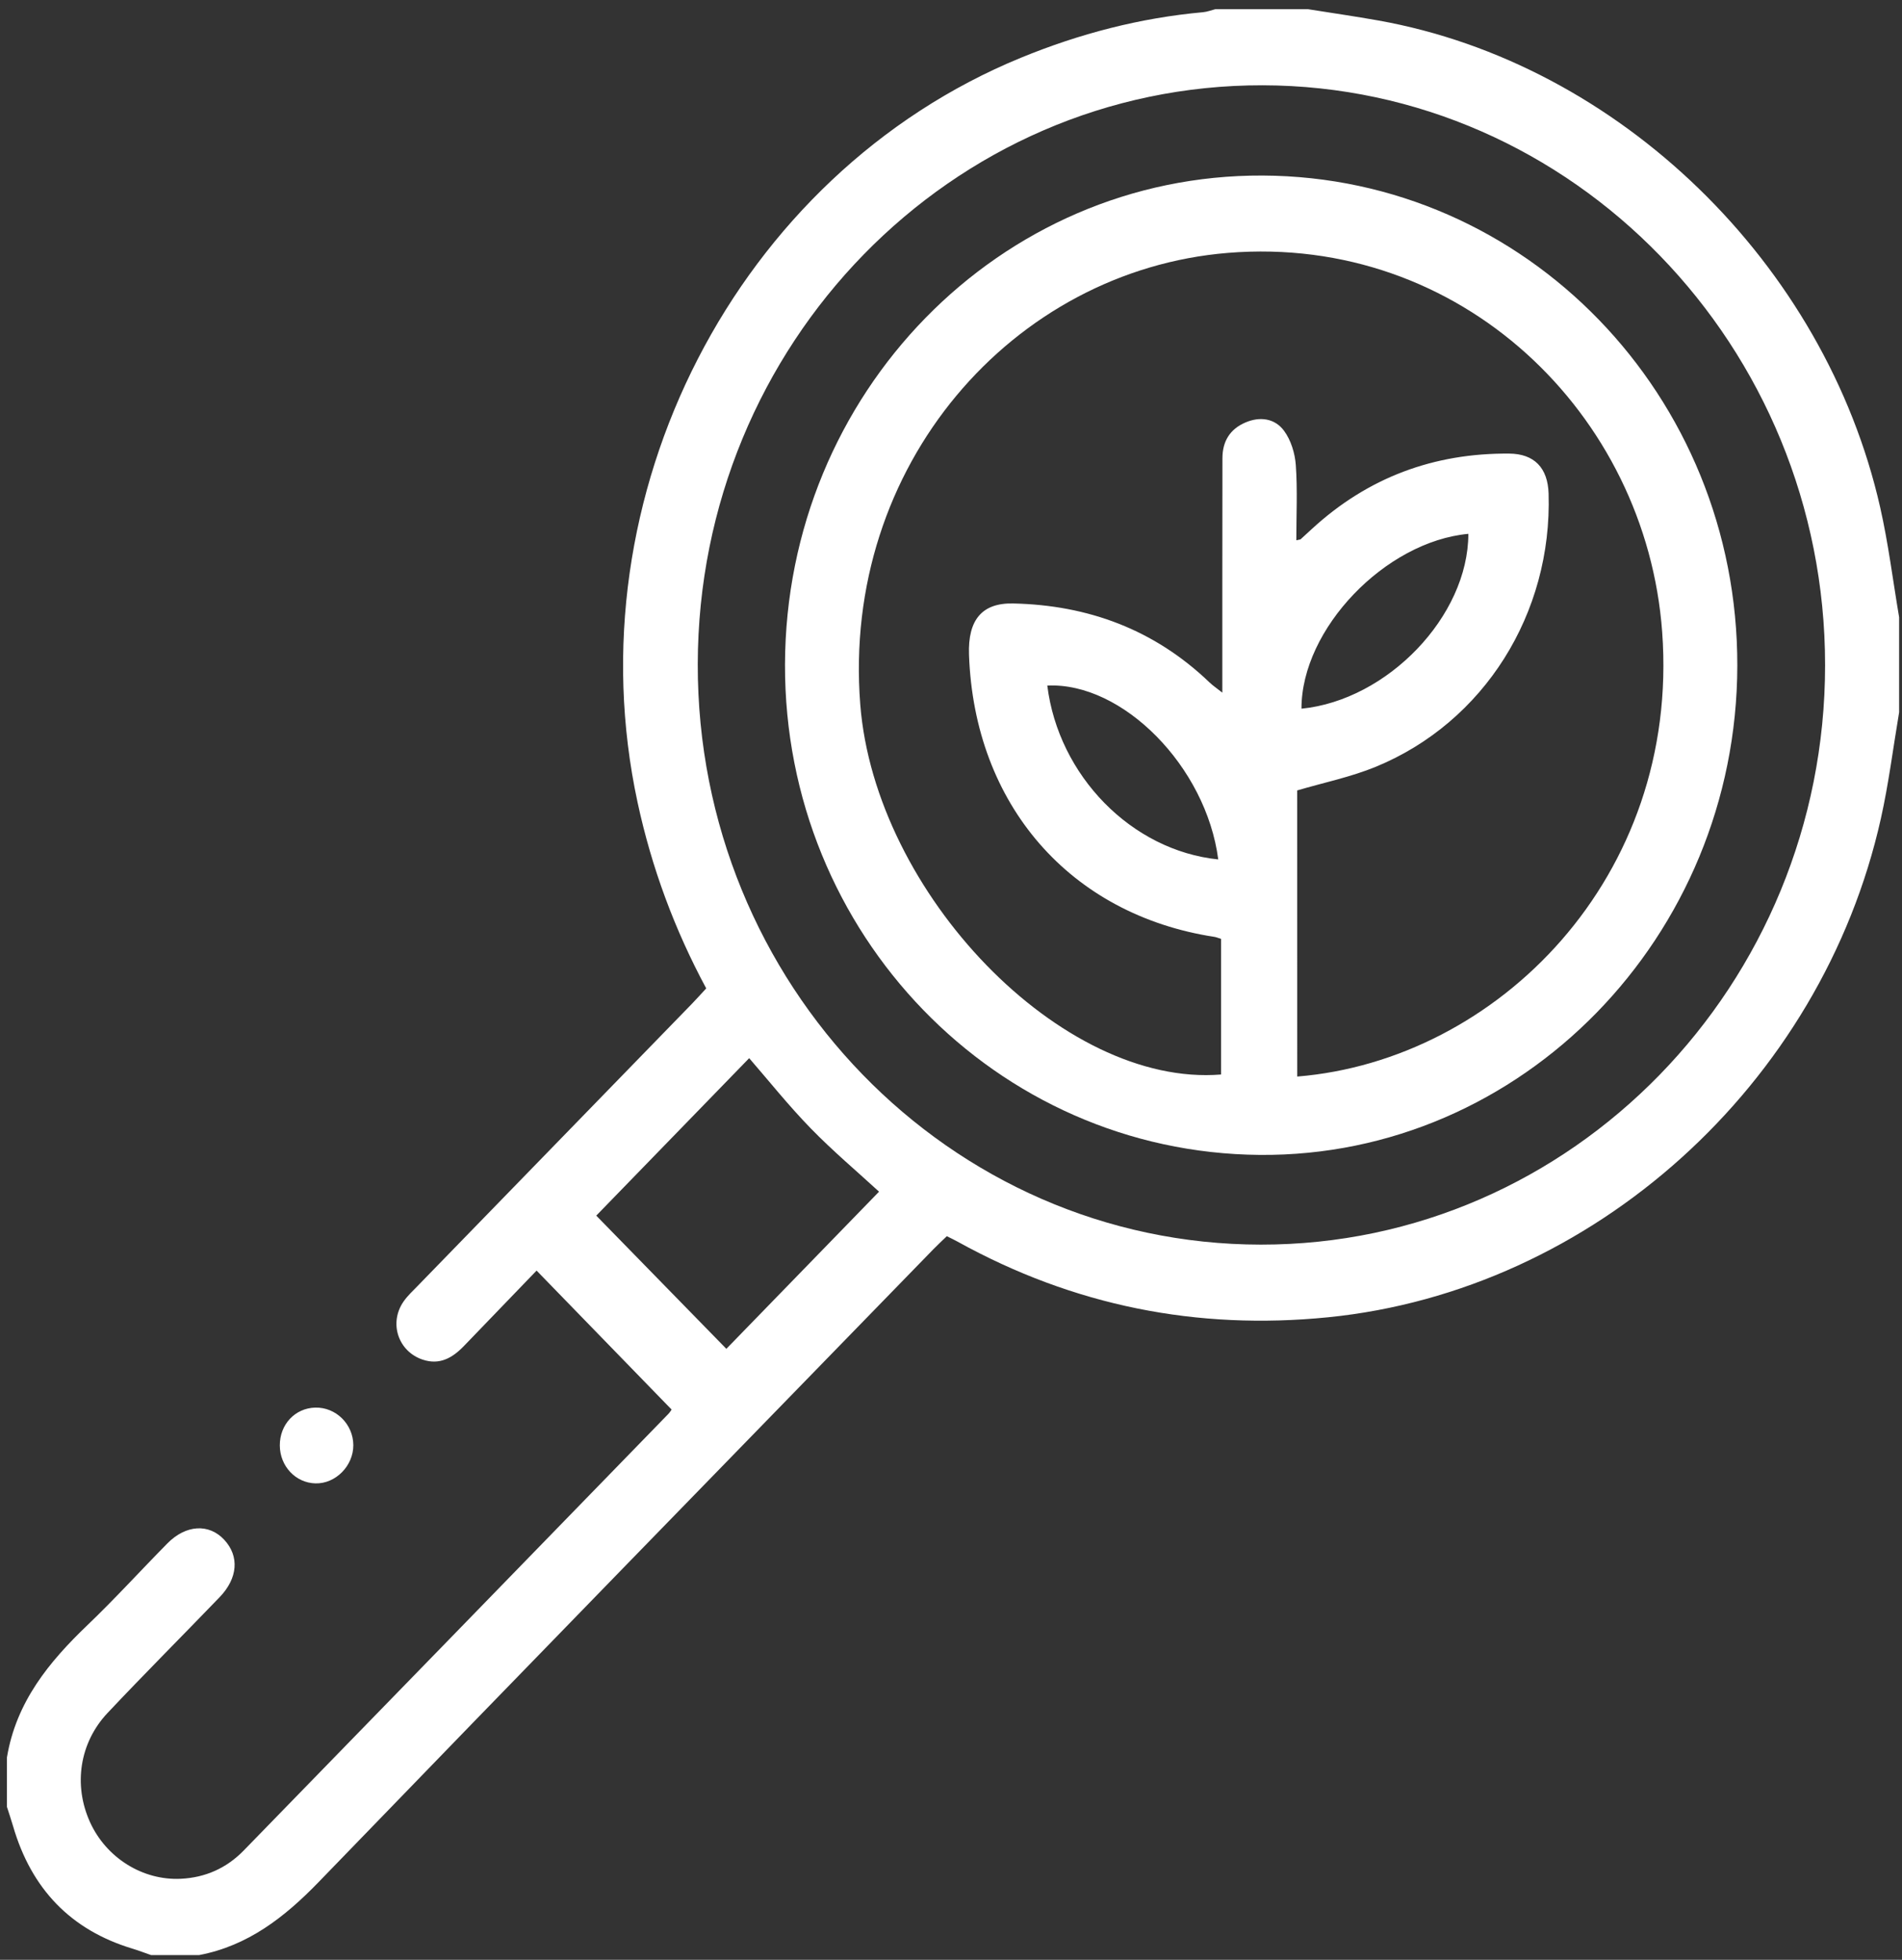 <svg width="198" height="204" viewBox="0 0 198 204" fill="none" xmlns="http://www.w3.org/2000/svg">
<rect x="0" y="0" width="198" height="204" fill="#333333" stroke="none"/>
<path d="M197.701 74.141C197.078 77.827 196.616 81.553 195.803 85.195C189.614 112.933 165.786 134.362 138.261 137.117C124.611 138.484 111.757 135.928 99.68 129.242C99.346 129.056 98.999 128.896 98.566 128.678C98.1 129.127 97.628 129.559 97.183 130.018C75.838 151.963 54.465 173.876 33.187 195.89C29.618 199.581 25.797 202.547 20.729 203.507C19.061 203.507 17.394 203.507 15.727 203.507C15.077 203.282 14.436 203.032 13.778 202.834C7.385 200.903 3.268 196.639 1.361 190.089C1.165 189.414 0.935 188.749 0.722 188.079C0.722 186.365 0.722 184.651 0.722 182.936C1.68 177.164 5.089 173.003 9.098 169.167C11.96 166.429 14.634 163.485 17.419 160.661C19.359 158.693 21.76 158.565 23.352 160.287C24.928 161.992 24.77 164.272 22.865 166.251C18.986 170.28 15.031 174.233 11.196 178.306C8.261 181.422 7.629 185.835 9.37 189.668C11.054 193.377 14.841 195.758 18.83 195.564C21.362 195.441 23.574 194.469 25.369 192.623C40.112 177.483 54.844 162.331 69.575 147.178C69.747 147.002 69.875 146.78 69.915 146.724C65.239 141.913 60.639 137.176 55.859 132.258C53.423 134.787 50.863 137.441 48.304 140.099C47.11 141.34 45.775 142.118 44.003 141.527C41.443 140.674 40.453 137.697 42.024 135.458C42.432 134.875 42.965 134.381 43.464 133.868C52.982 124.075 62.502 114.287 72.02 104.496C72.514 103.988 72.983 103.459 73.518 102.883C70.218 96.744 67.838 90.327 66.374 83.532C59.49 51.593 76.7 18.147 106.277 6.011C112.389 3.502 118.683 1.864 125.237 1.271C125.673 1.232 126.097 1.062 126.527 0.954C129.734 0.954 132.939 0.954 136.145 0.954C138.601 1.347 141.065 1.7 143.513 2.137C168.507 6.607 189.98 27.407 195.728 52.812C196.581 56.579 197.054 60.437 197.701 64.252C197.701 67.546 197.701 70.844 197.701 74.141ZM131.249 129.555C163.63 129.586 189.994 102.515 189.994 69.234C189.996 36.04 163.714 8.946 131.45 8.878C99.06 8.81 72.698 35.813 72.637 69.122C72.577 102.443 98.843 129.525 131.249 129.555ZM77.99 110.146C72.626 115.669 67.297 121.158 62.071 126.537C66.539 131.111 71.152 135.833 75.614 140.402C80.862 135.001 86.22 129.487 91.51 124.043C89.227 121.945 86.692 119.813 84.39 117.444C82.085 115.078 80.011 112.472 77.99 110.146Z" fill="white"/>
<path d="M29.129 150.461C29.119 148.277 30.709 146.575 32.812 146.519C34.961 146.462 36.772 148.244 36.781 150.425C36.79 152.583 34.938 154.456 32.847 154.407C30.776 154.36 29.14 152.622 29.129 150.461Z" fill="white"/>
<path d="M81.719 69.163C81.798 40.939 104.081 18.142 131.459 18.273C158.858 18.405 180.908 41.182 180.856 69.297C180.803 97.504 158.404 120.443 131.138 120.216C103.687 119.985 81.64 97.212 81.719 69.163ZM135.044 112.06C155.888 110.356 174.9 91.312 173.035 65.796C171.376 43.093 152.061 24.351 127.832 26.323C105.454 28.144 87.605 48.443 89.554 73.329C91.094 92.996 110.538 113.193 127.112 111.847C127.112 107.136 127.112 102.423 127.112 97.732C126.804 97.635 126.627 97.552 126.443 97.525C111.394 95.22 101.426 83.77 100.874 68.15C100.747 64.521 102.228 62.745 105.47 62.816C113.256 62.985 120.16 65.517 125.92 71.042C126.259 71.368 126.655 71.631 127.245 72.097C127.245 67.962 127.244 64.15 127.245 60.339C127.247 56.12 127.245 51.902 127.256 47.683C127.261 45.918 128.06 44.659 129.643 43.98C131.163 43.328 132.706 43.541 133.667 44.837C134.382 45.801 134.809 47.181 134.895 48.41C135.077 50.987 134.949 53.588 134.949 56.239C135.293 56.16 135.363 56.165 135.399 56.131C135.785 55.783 136.163 55.43 136.545 55.079C142.398 49.685 149.291 47.153 157.11 47.215C159.72 47.234 161.128 48.702 161.21 51.373C161.595 63.858 154.497 75.186 143.21 79.821C140.618 80.885 137.834 81.453 135.04 82.277C135.044 92.07 135.044 102 135.044 112.06ZM135.485 73.77C144.447 72.877 152.853 64.134 152.856 55.569C144.219 56.367 135.469 65.457 135.485 73.77ZM126.82 89.459C125.566 79.785 116.85 70.988 109.025 71.362C110.188 80.741 117.794 88.537 126.82 89.459Z" fill="white"/>
</svg>
